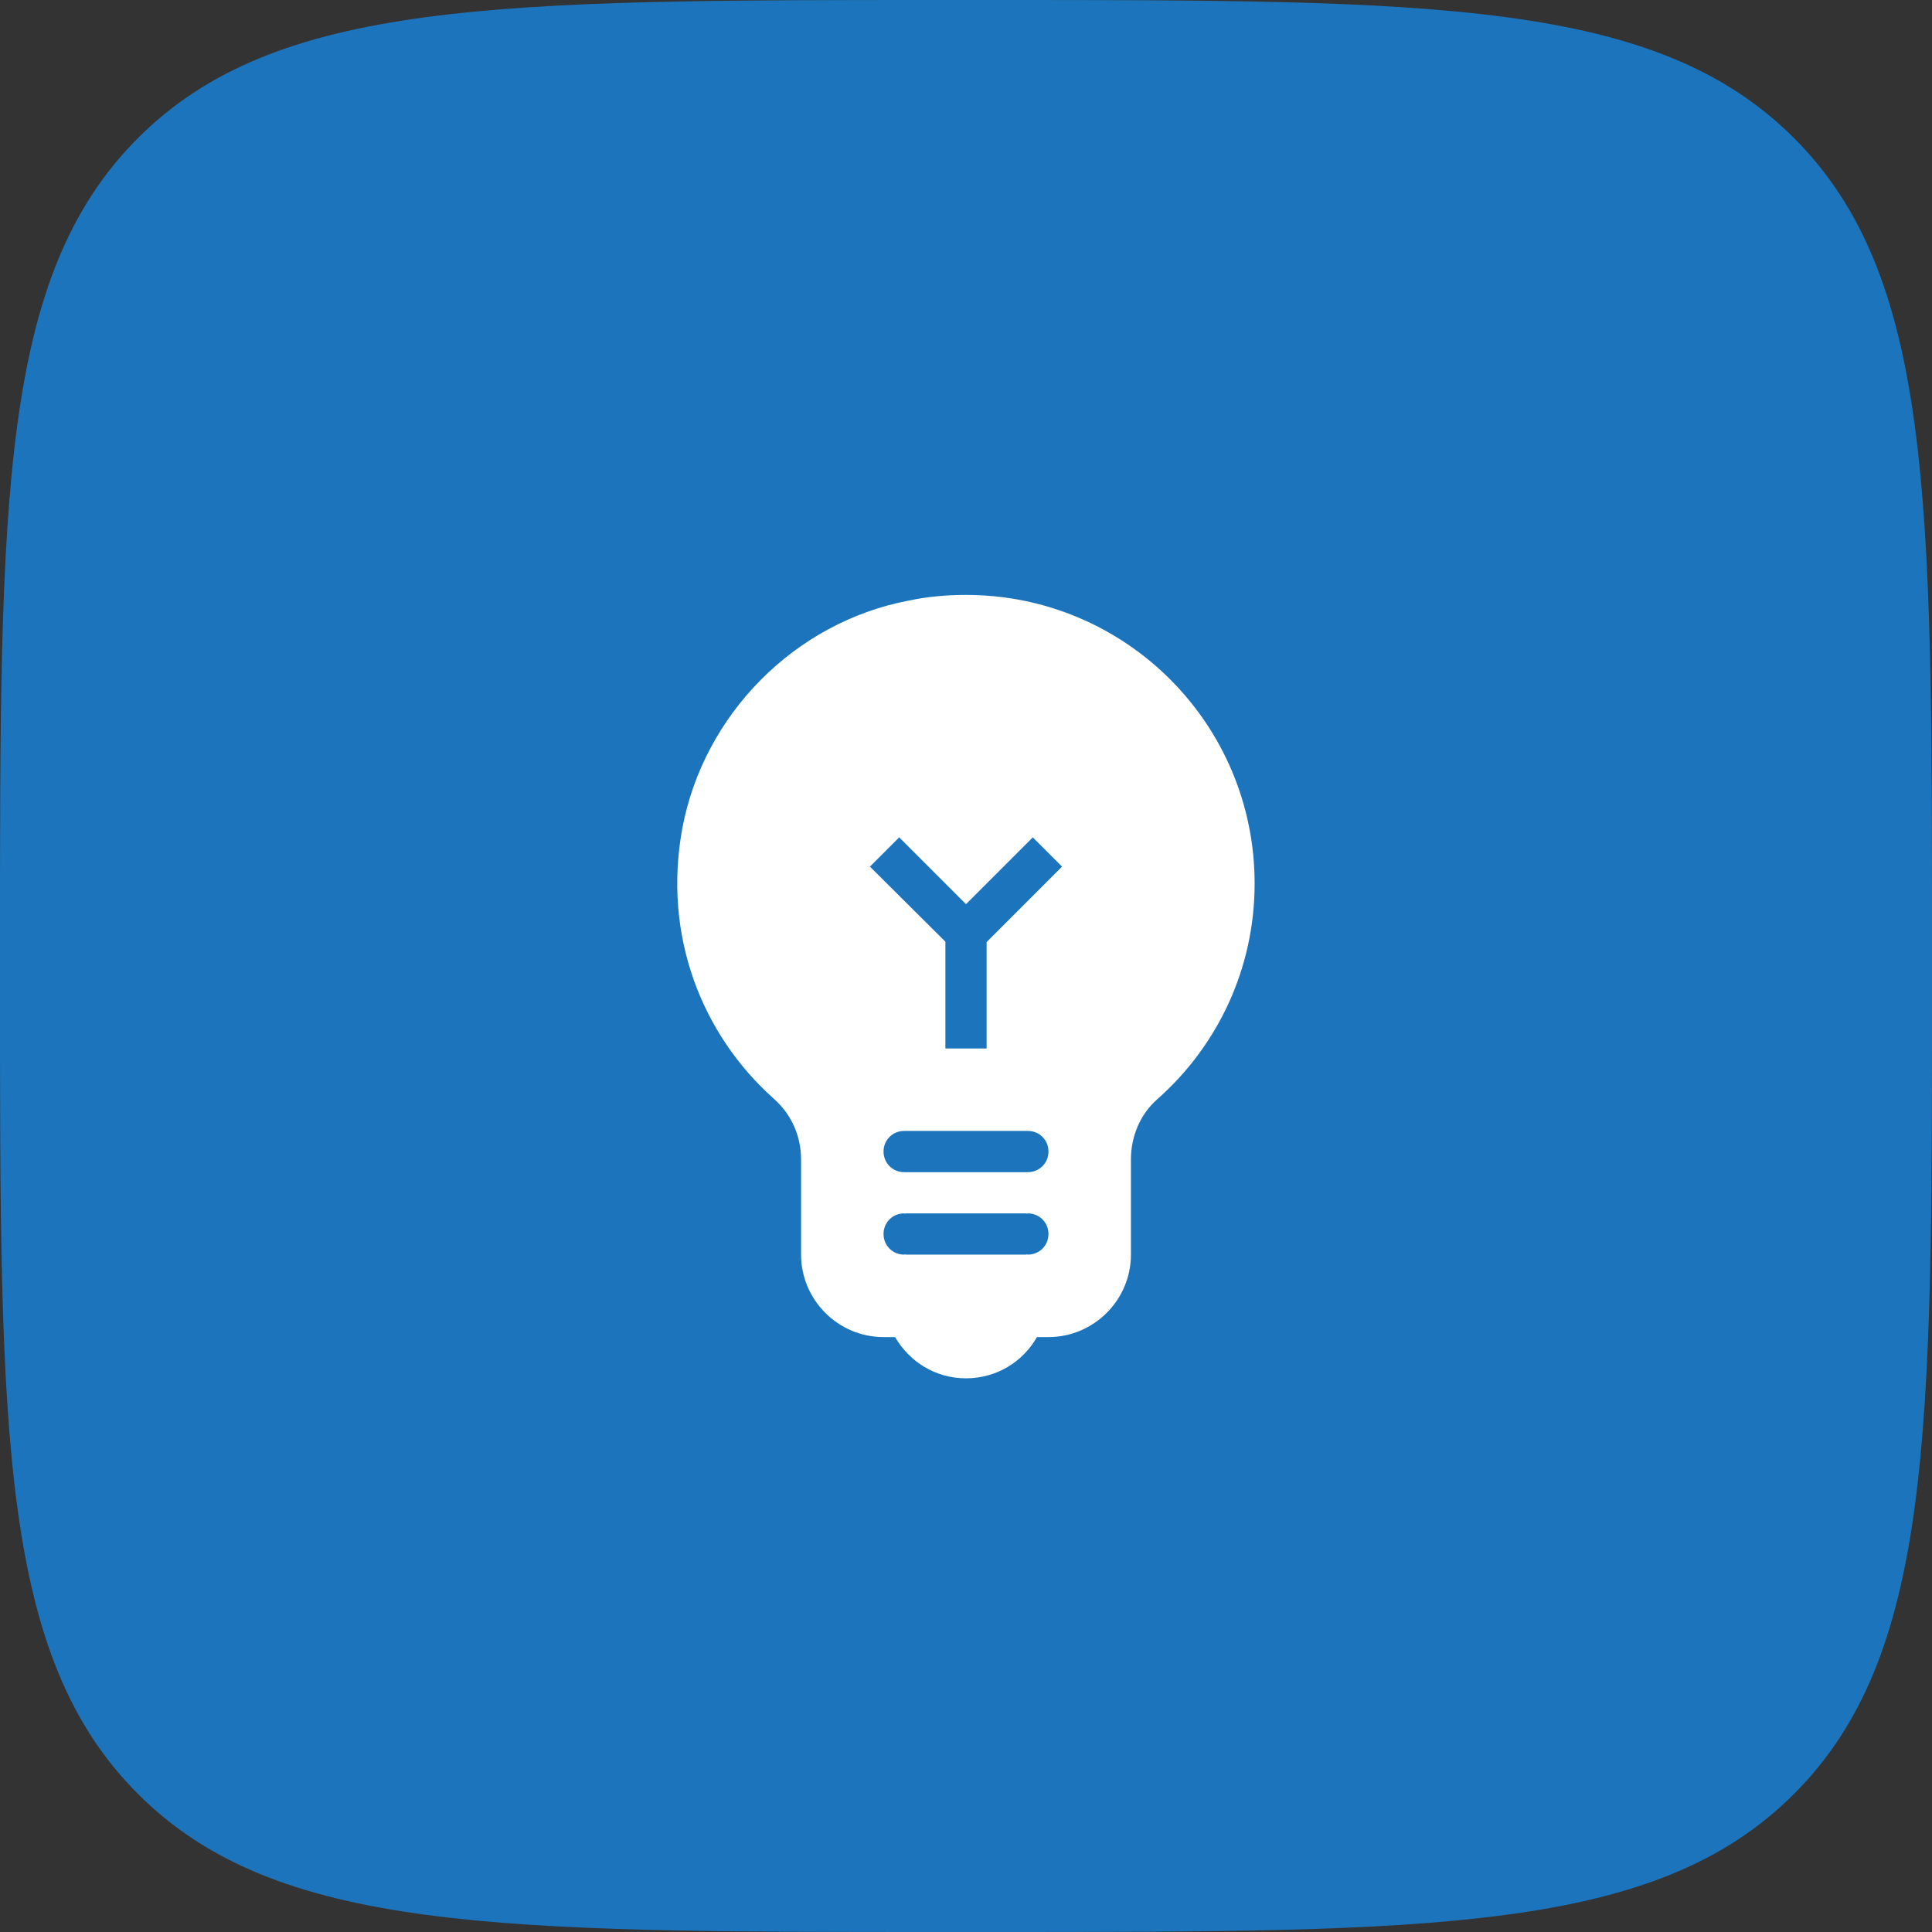 <svg width="82" height="82" viewBox="0 0 82 82" fill="none" xmlns="http://www.w3.org/2000/svg">
<rect x="0" y="0" width="82" height="82" fill="#333333" stroke="none"/>
<path d="M0 40C0 21.144 0 11.716 5.858 5.858C11.716 0 21.144 0 40 0H42C60.856 0 70.284 0 76.142 5.858C82 11.716 82 21.144 82 40V42C82 60.856 82 70.284 76.142 76.142C70.284 82 60.856 82 42 82H40C21.144 82 11.716 82 5.858 76.142C0 70.284 0 60.856 0 42V40Z" fill="#1C75BC"/>
<path d="M41 25.25C40.195 25.25 39.372 25.32 38.55 25.495C33.72 26.422 29.87 30.325 28.96 35.155C28.12 39.722 29.8 43.922 32.845 46.635C33.597 47.3 34 48.227 34 49.208V53.25C34 55.175 35.575 56.75 37.5 56.75H37.99C38.602 57.8 39.705 58.5 41 58.5C42.295 58.5 43.415 57.8 44.01 56.75H44.5C46.425 56.75 48 55.175 48 53.25V49.208C48 48.245 48.385 47.3 49.12 46.653C51.657 44.413 53.25 41.14 53.25 37.5C53.25 30.727 47.772 25.25 41 25.25ZM41.875 44.5H40.125V39.968L36.922 36.782L38.165 35.54L41 38.375L43.835 35.54L45.077 36.782L41.875 39.985V44.5ZM43.625 53.25C43.607 53.25 43.59 53.233 43.572 53.233V53.25H38.427V53.233C38.41 53.233 38.392 53.25 38.375 53.25C37.885 53.25 37.5 52.865 37.5 52.375C37.5 51.885 37.885 51.5 38.375 51.5C38.392 51.5 38.41 51.517 38.427 51.517V51.5H43.572V51.517C43.59 51.517 43.607 51.5 43.625 51.5C44.115 51.5 44.5 51.885 44.5 52.375C44.5 52.865 44.115 53.25 43.625 53.25ZM43.625 49.75H38.375C37.885 49.75 37.5 49.365 37.5 48.875C37.5 48.385 37.885 48 38.375 48H43.625C44.115 48 44.5 48.385 44.5 48.875C44.5 49.365 44.115 49.75 43.625 49.75Z" fill="white"/>
</svg>
